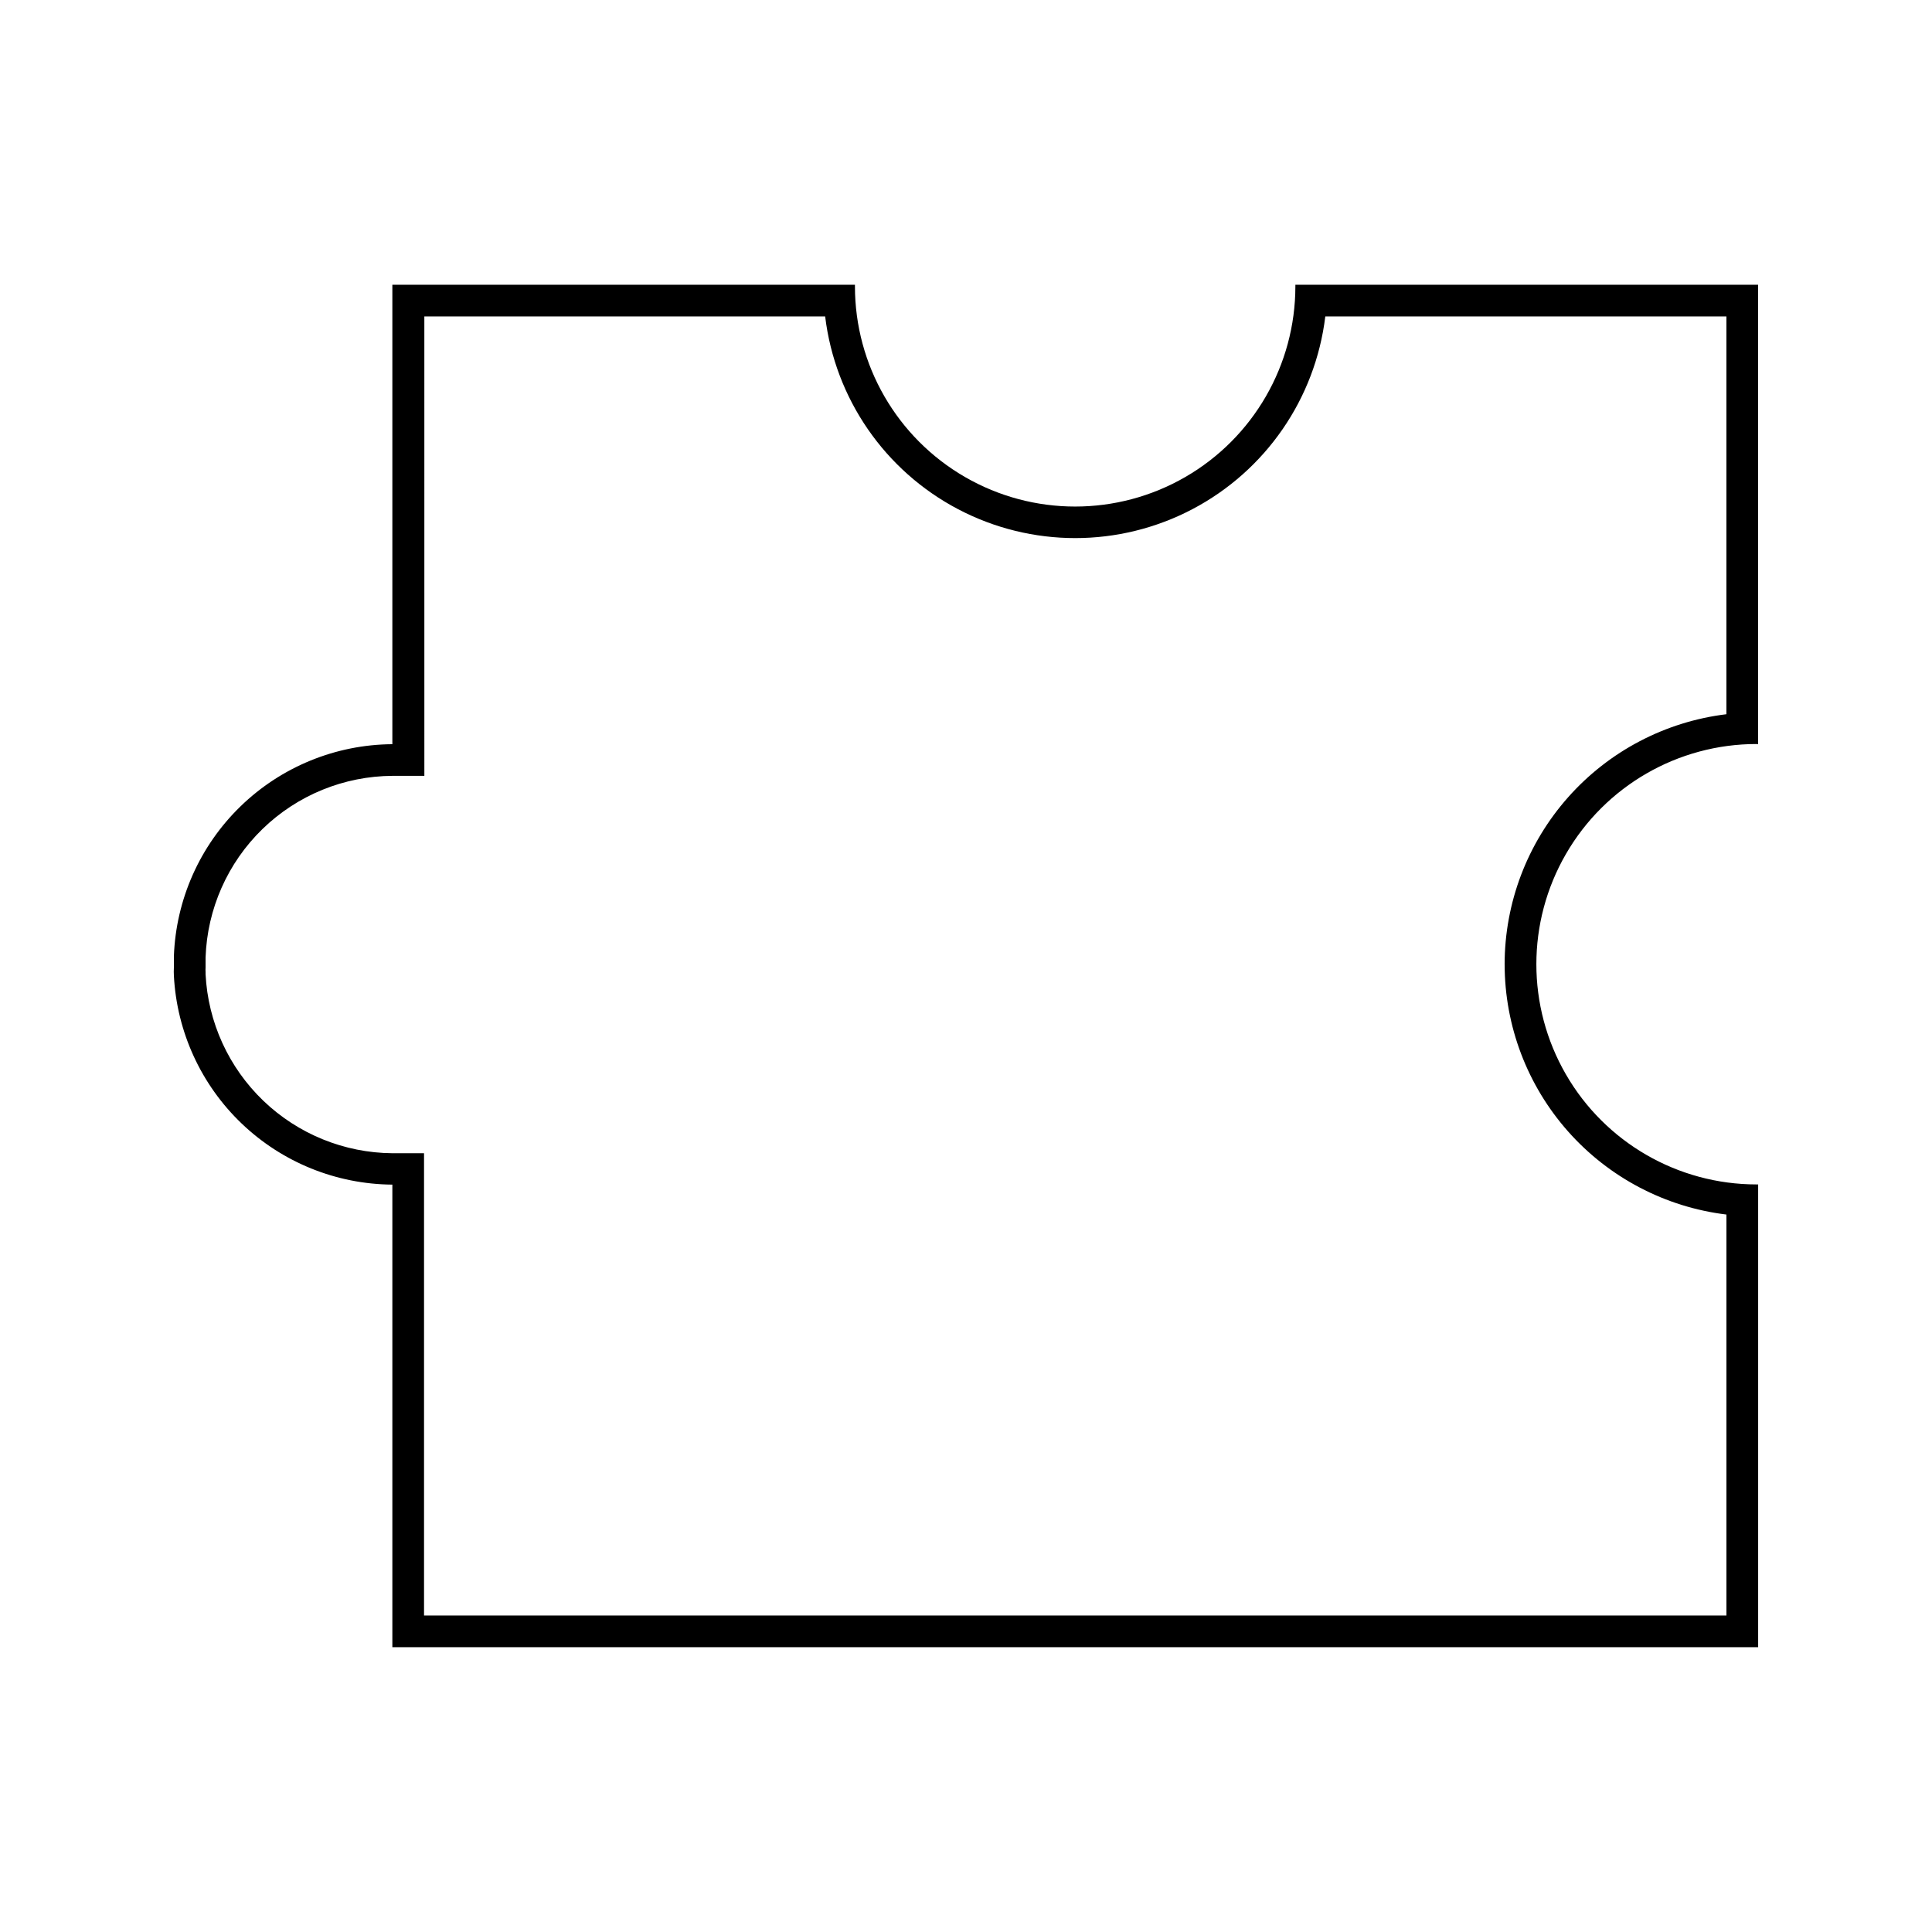 <?xml version="1.0" encoding="UTF-8"?>
<!-- Uploaded to: SVG Repo, www.svgrepo.com, Generator: SVG Repo Mixer Tools -->
<svg fill="#000000" width="800px" height="800px" version="1.1" viewBox="144 144 512 512" xmlns="http://www.w3.org/2000/svg">
 <path d="m609.5 341.22h0.418v-121.76h-122.63v0.418 0.004c0 20.848-11.125 40.113-29.18 50.539-18.059 10.426-40.305 10.426-58.359 0-18.055-10.426-29.18-29.691-29.18-50.539v-0.418l-122.59-0.004v121.76c-15.027 0.098-29.441 5.992-40.227 16.461-10.789 10.465-17.117 24.691-17.668 39.711v2.981c-0.043 0.742-0.043 1.484 0 2.227 0.781 14.863 7.207 28.871 17.969 39.156 10.762 10.285 25.043 16.07 39.926 16.18v122.59h361.95v-122.64h-0.418c-20.852 0-40.117-11.121-50.539-29.18-10.426-18.055-10.426-40.301 0-58.355 10.422-18.059 29.688-29.18 50.539-29.18zm-66.754 58.355c0.012 16.32 5.996 32.074 16.824 44.285 10.828 12.211 25.75 20.039 41.953 22.008v106.26h-345.15v-122.51h-8.398c-12.742-0.102-24.969-5.07-34.172-13.891-9.199-8.82-14.684-20.824-15.324-33.551v-0.547c-0.027-0.422-0.027-0.84 0-1.262v-2.602c0.434-12.879 5.84-25.094 15.086-34.07 9.242-8.98 21.609-14.027 34.496-14.086h8.398l-0.004-121.75h106.22c2.633 21.789 15.809 40.887 35.238 51.09 19.43 10.203 42.633 10.203 62.066 0 19.43-10.203 32.602-29.301 35.238-51.09h106.3v105.42c-16.203 1.969-31.125 9.797-41.953 22.008-10.828 12.215-16.812 27.965-16.824 44.285z"/>
</svg>